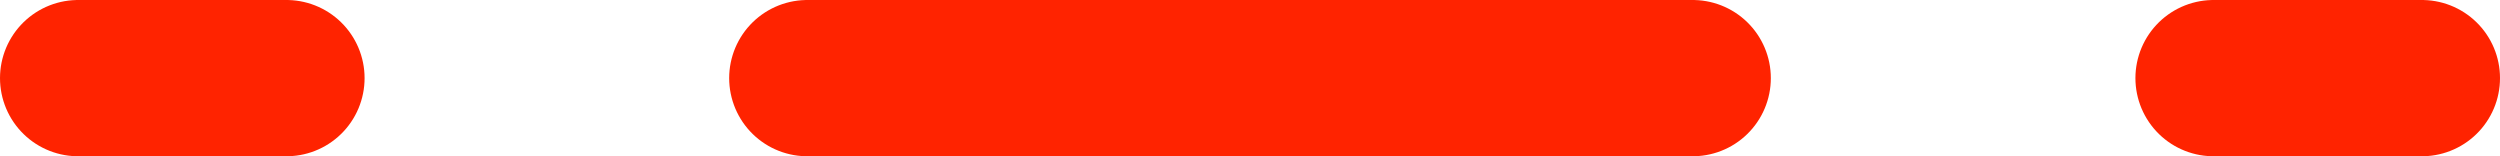 <?xml version="1.0" encoding="UTF-8"?>
<svg xmlns="http://www.w3.org/2000/svg" width="48" height="3" viewBox="0 0 48 3" fill="none">
  <line x1="5.5" y1="1.5" x2="1.5" y2="1.5" stroke="#FF2300" stroke-width="3" stroke-linecap="round"></line>
  <line x1="46.5" y1="1.5" x2="42.5" y2="1.5" stroke="#FF2300" stroke-width="3" stroke-linecap="round"></line>
  <line x1="32.5" y1="1.5" x2="15.5" y2="1.5" stroke="#FF2300" stroke-width="3" stroke-linecap="round"></line>
</svg>
